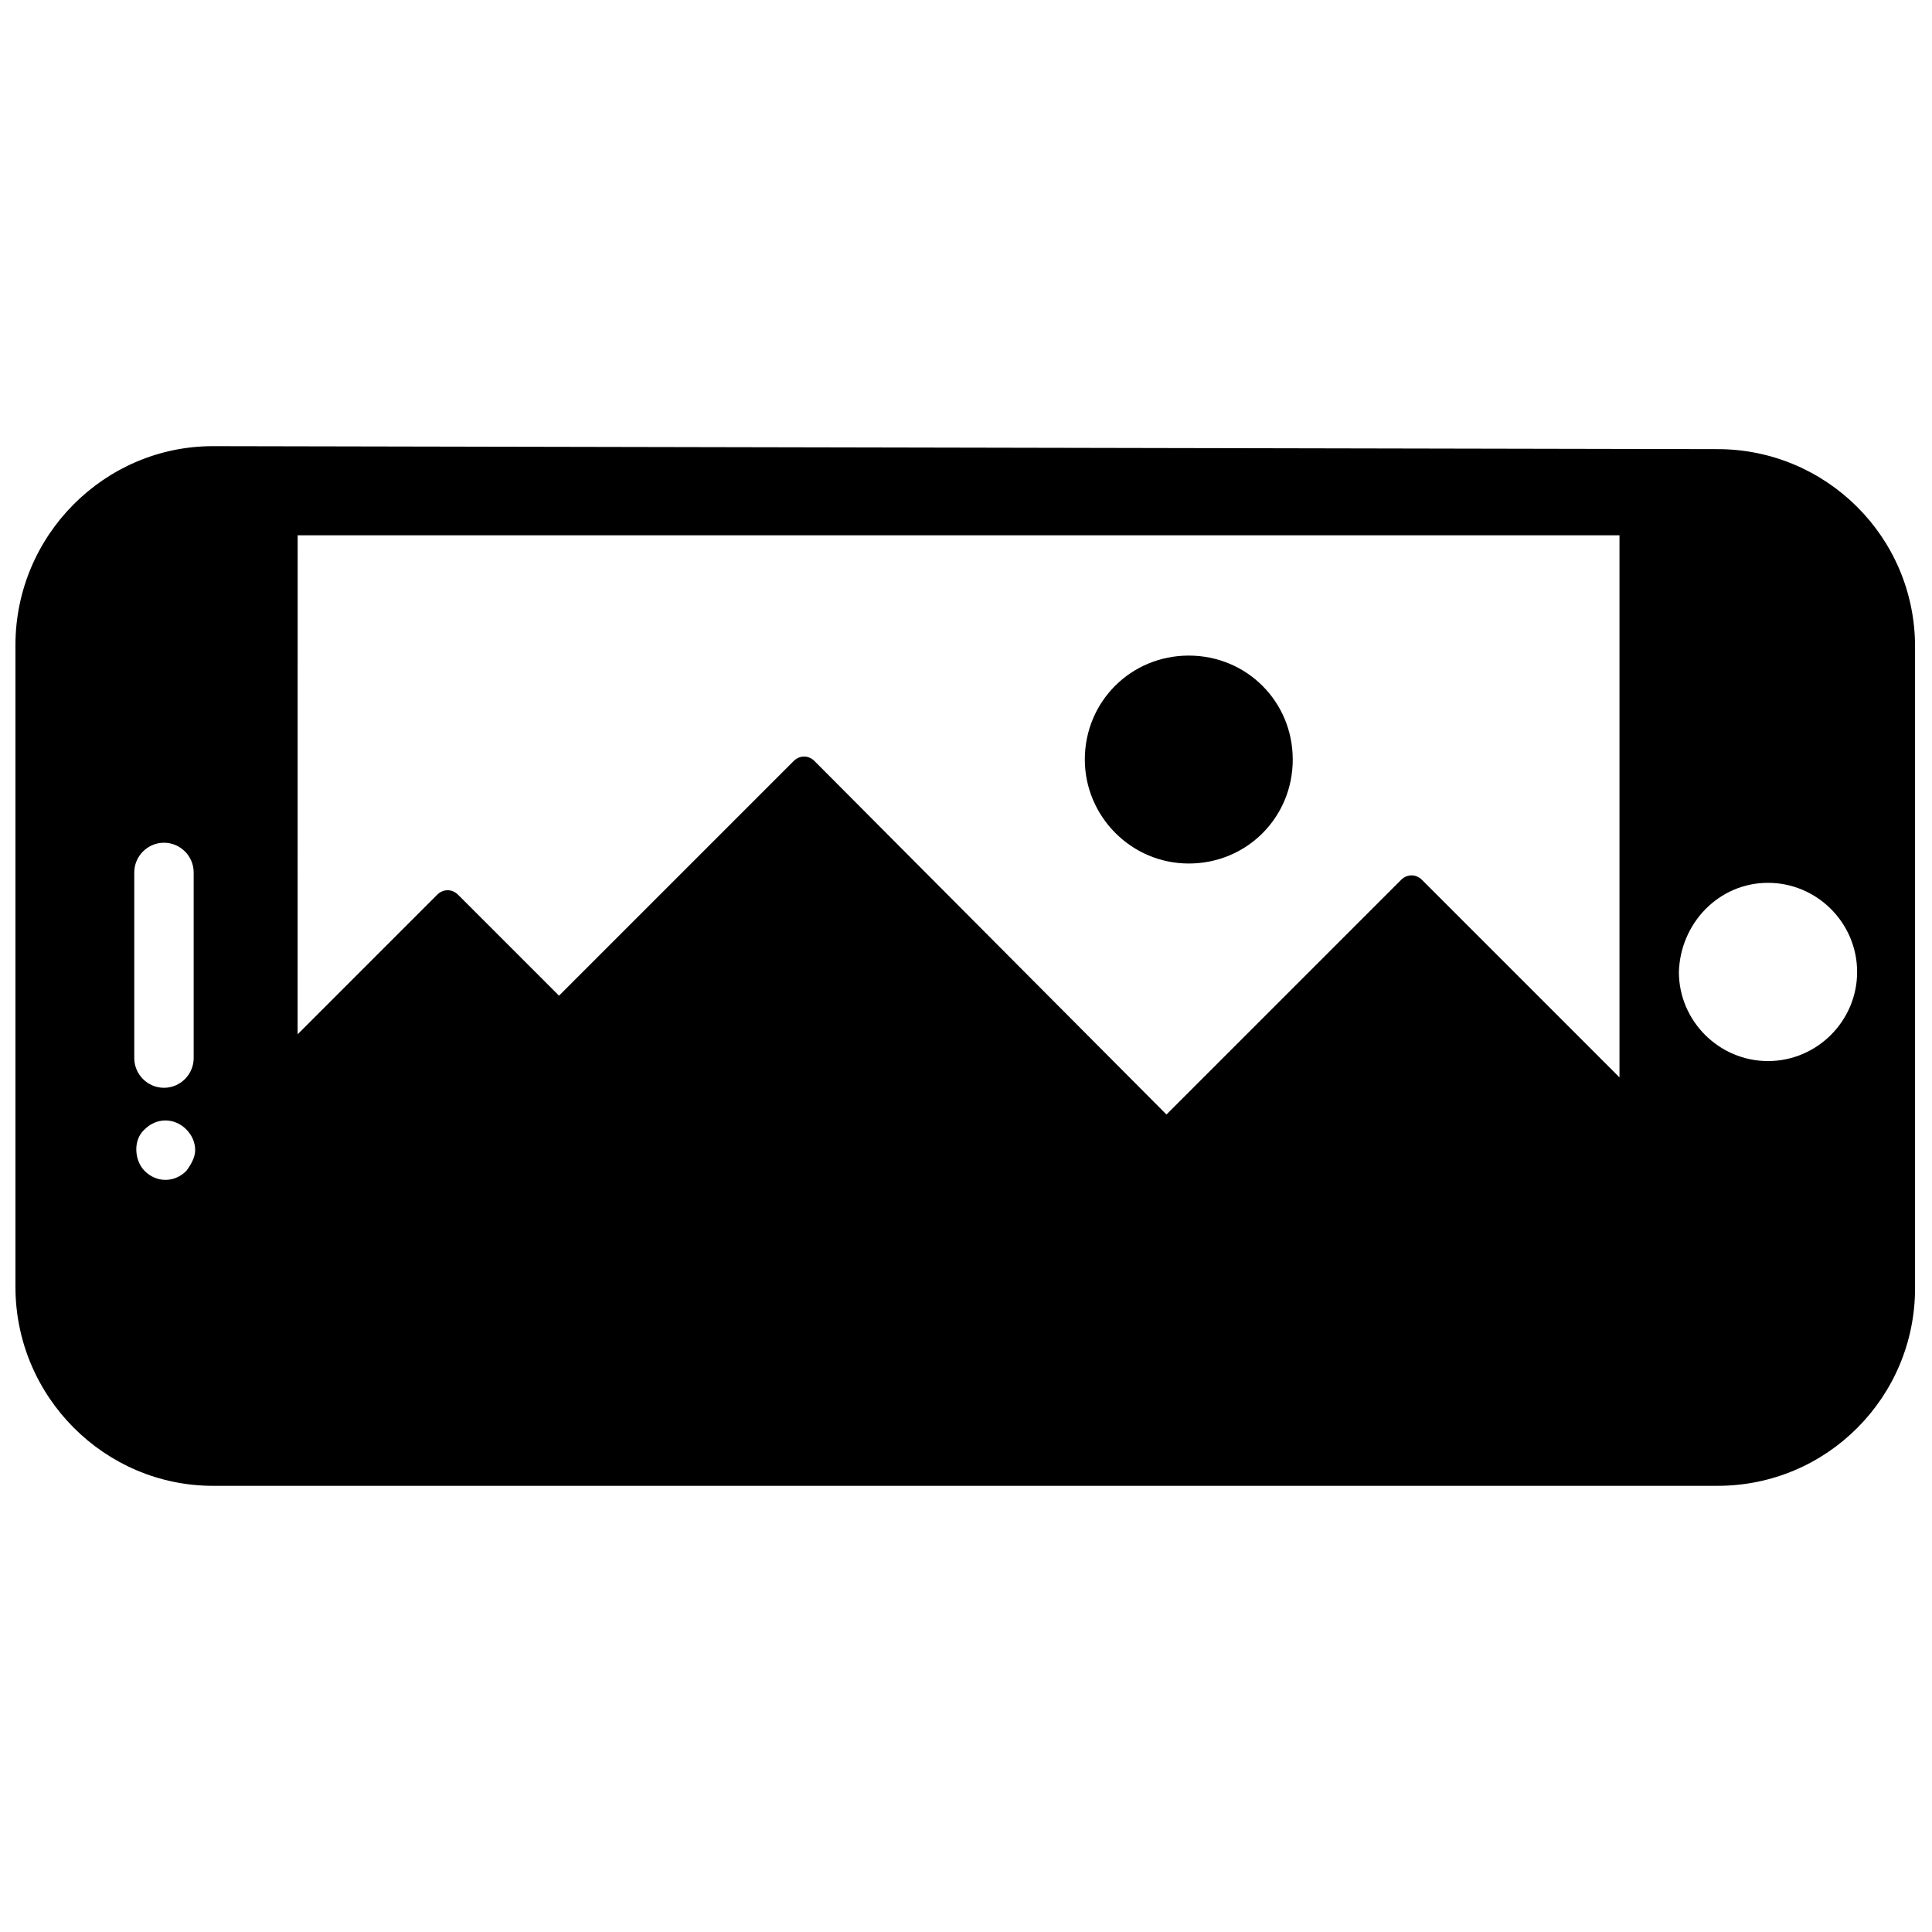 <?xml version="1.0" encoding="UTF-8"?>
<!-- Uploaded to: ICON Repo, www.svgrepo.com, Generator: ICON Repo Mixer Tools -->
<svg width="800px" height="800px" version="1.1" viewBox="144 144 512 512" xmlns="http://www.w3.org/2000/svg">
 <defs>
  <clipPath id="a">
   <path d="m148.09 262h503.81v276h-503.81z"/>
  </clipPath>
 </defs>
 <g clip-path="url(#a)">
  <path d="m200.44 537.76h398.72c29.125 0 52.348-23.617 52.348-52.348v-170.04c0-29.125-23.617-52.348-52.348-52.348l-398.72-0.789c-28.73 0-52.348 23.617-52.348 52.742v170.04c0 29.129 23.617 52.742 52.348 52.742zm412.1-159.8c12.988 0 23.617 10.629 23.617 23.617s-10.629 23.617-23.617 23.617-23.617-10.629-23.617-23.617c0.395-12.988 10.629-23.617 23.617-23.617zm-389.66-92.102h350.3v143.66l-52.348-52.352c-1.574-1.574-3.938-1.574-5.512 0l-62.191 62.191-93.281-93.68c-1.574-1.574-3.938-1.574-5.512 0l-62.188 62.191-26.766-26.766c-1.574-1.574-3.938-1.574-5.512 0l-36.996 37zm-29.52 168.46c-1.574 1.574-3.543 2.363-5.512 2.363s-3.938-0.789-5.512-2.363c-2.754-2.754-3.148-8.266 0-11.02 1.574-1.574 3.543-2.363 5.512-2.363s3.938 0.789 5.512 2.363 2.363 3.543 2.363 5.512c-0.004 1.965-1.184 3.934-2.363 5.508zm-13.777-79.113c0-4.328 3.543-7.871 7.871-7.871s7.871 3.543 7.871 7.871v49.199c0 4.328-3.543 7.871-7.871 7.871s-7.871-3.543-7.871-7.871z"/>
 </g>
 <path d="m459.04 372.84c15.352 0 27.551-12.203 27.551-27.551 0-15.352-12.203-27.551-27.551-27.551-15.352 0-27.551 12.203-27.551 27.551 0 14.957 12.199 27.551 27.551 27.551z"/>
</svg>